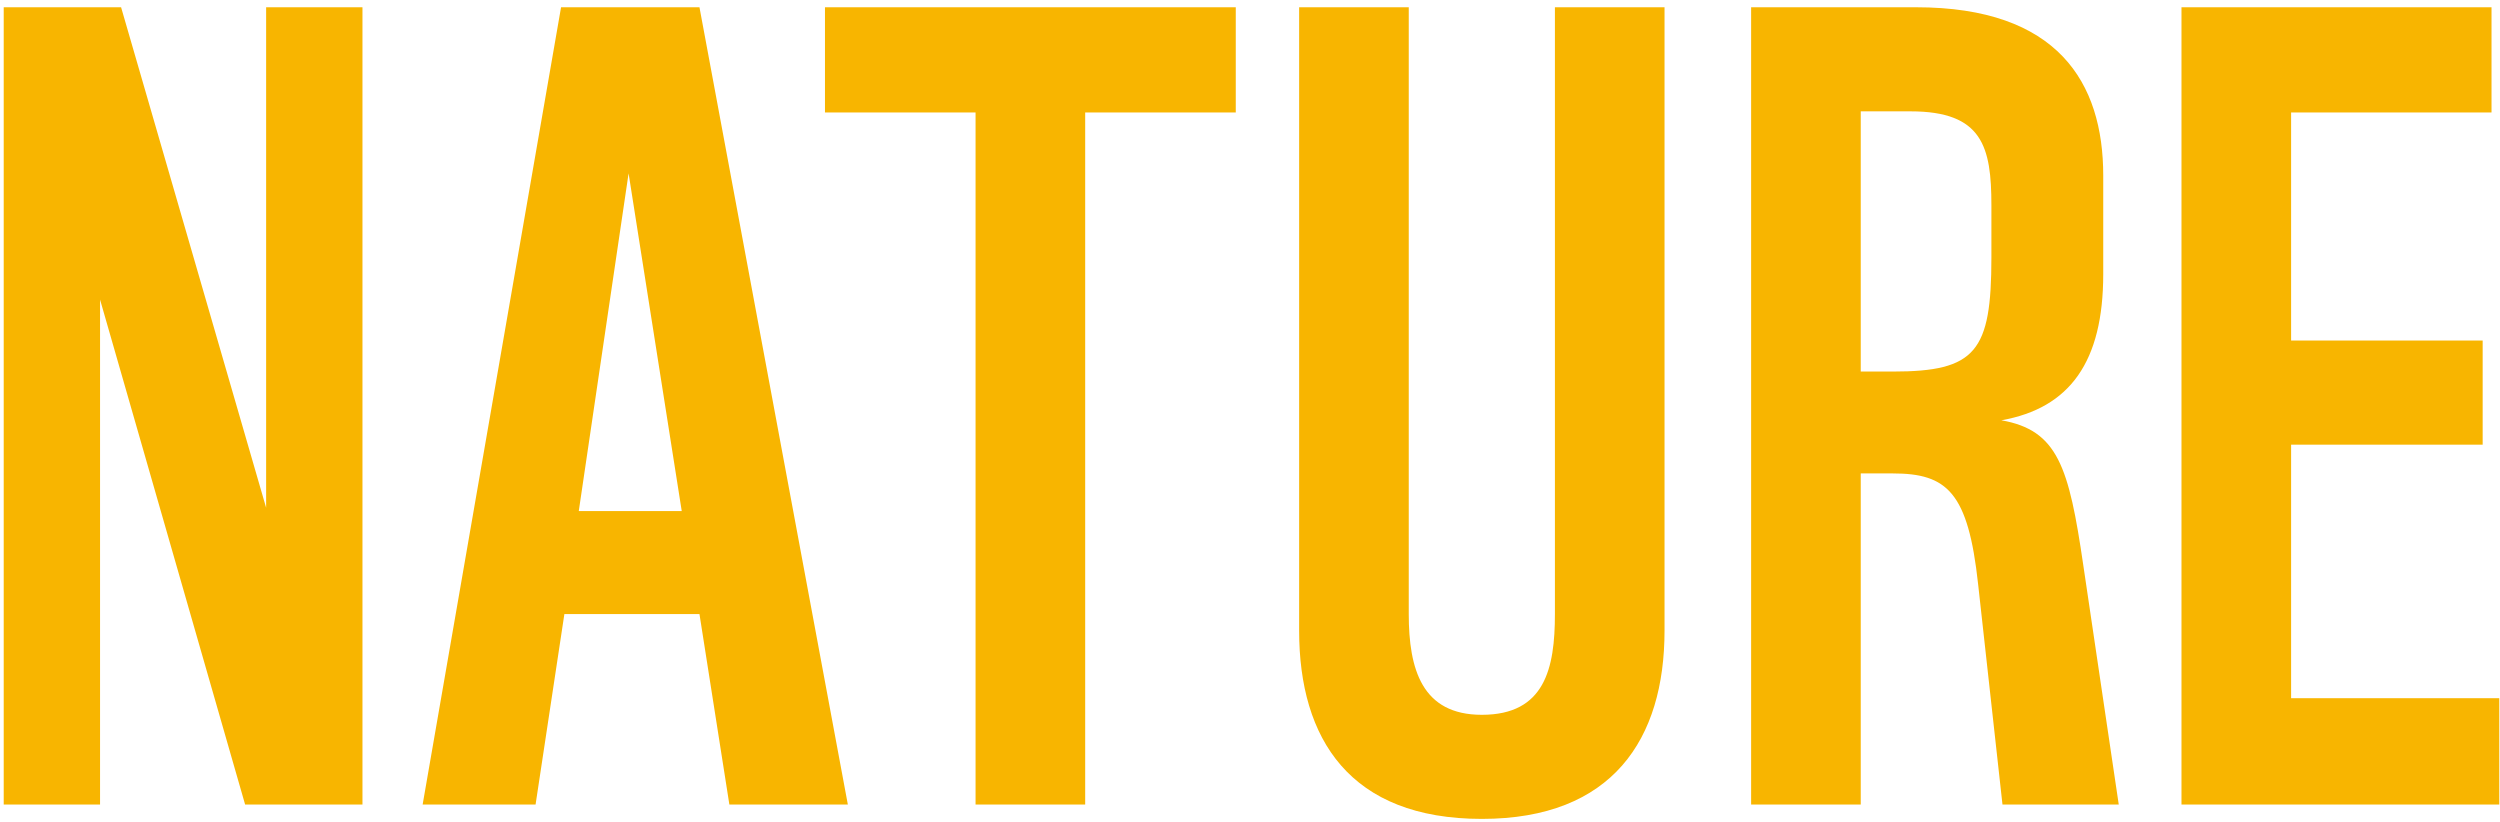 <svg width="289" height="95" viewBox="0 0 289 95" fill="none" xmlns="http://www.w3.org/2000/svg">
<path d="M11.566 93V34.632L28.334 93H41.901V0.84H30.765V58.696L13.998 0.84H0.429V93H11.566ZM61.913 93L65.242 70.984H80.858L84.314 93H98.01L80.858 0.84H64.858L48.858 93H61.913ZM72.665 20.04L78.809 59.08H66.906L72.665 20.04ZM125.447 93V13H142.855V0.84H95.367V13H112.775V93H125.447ZM171.3 94.664C186.404 94.664 192.42 85.448 192.42 72.904V0.84H179.748V70.984C179.748 77.256 178.596 82.632 171.3 82.632C164.388 82.632 162.852 77.384 162.852 70.984V0.84H150.18V72.904C150.18 85.448 156.068 94.664 171.3 94.664ZM215.102 93V54.728H218.814C225.086 54.728 227.518 56.904 228.67 67.528L231.486 93H244.926L240.83 65.352C239.166 53.96 237.886 49.736 231.358 48.584C239.294 47.176 243.134 41.8 243.134 31.688V20.296C243.134 9.544 237.886 0.84 221.502 0.84H202.43V93H215.102ZM215.102 12.872H220.862C229.182 12.872 230.206 16.968 230.206 23.752V29.768C230.206 40.648 228.414 42.952 218.814 42.952H215.102V12.872ZM288.916 93V80.712H264.852V51.4H286.996V39.368H264.852V13H288.02V0.84H252.18V93H288.916Z" fill="#F8B500"/>
</svg>
